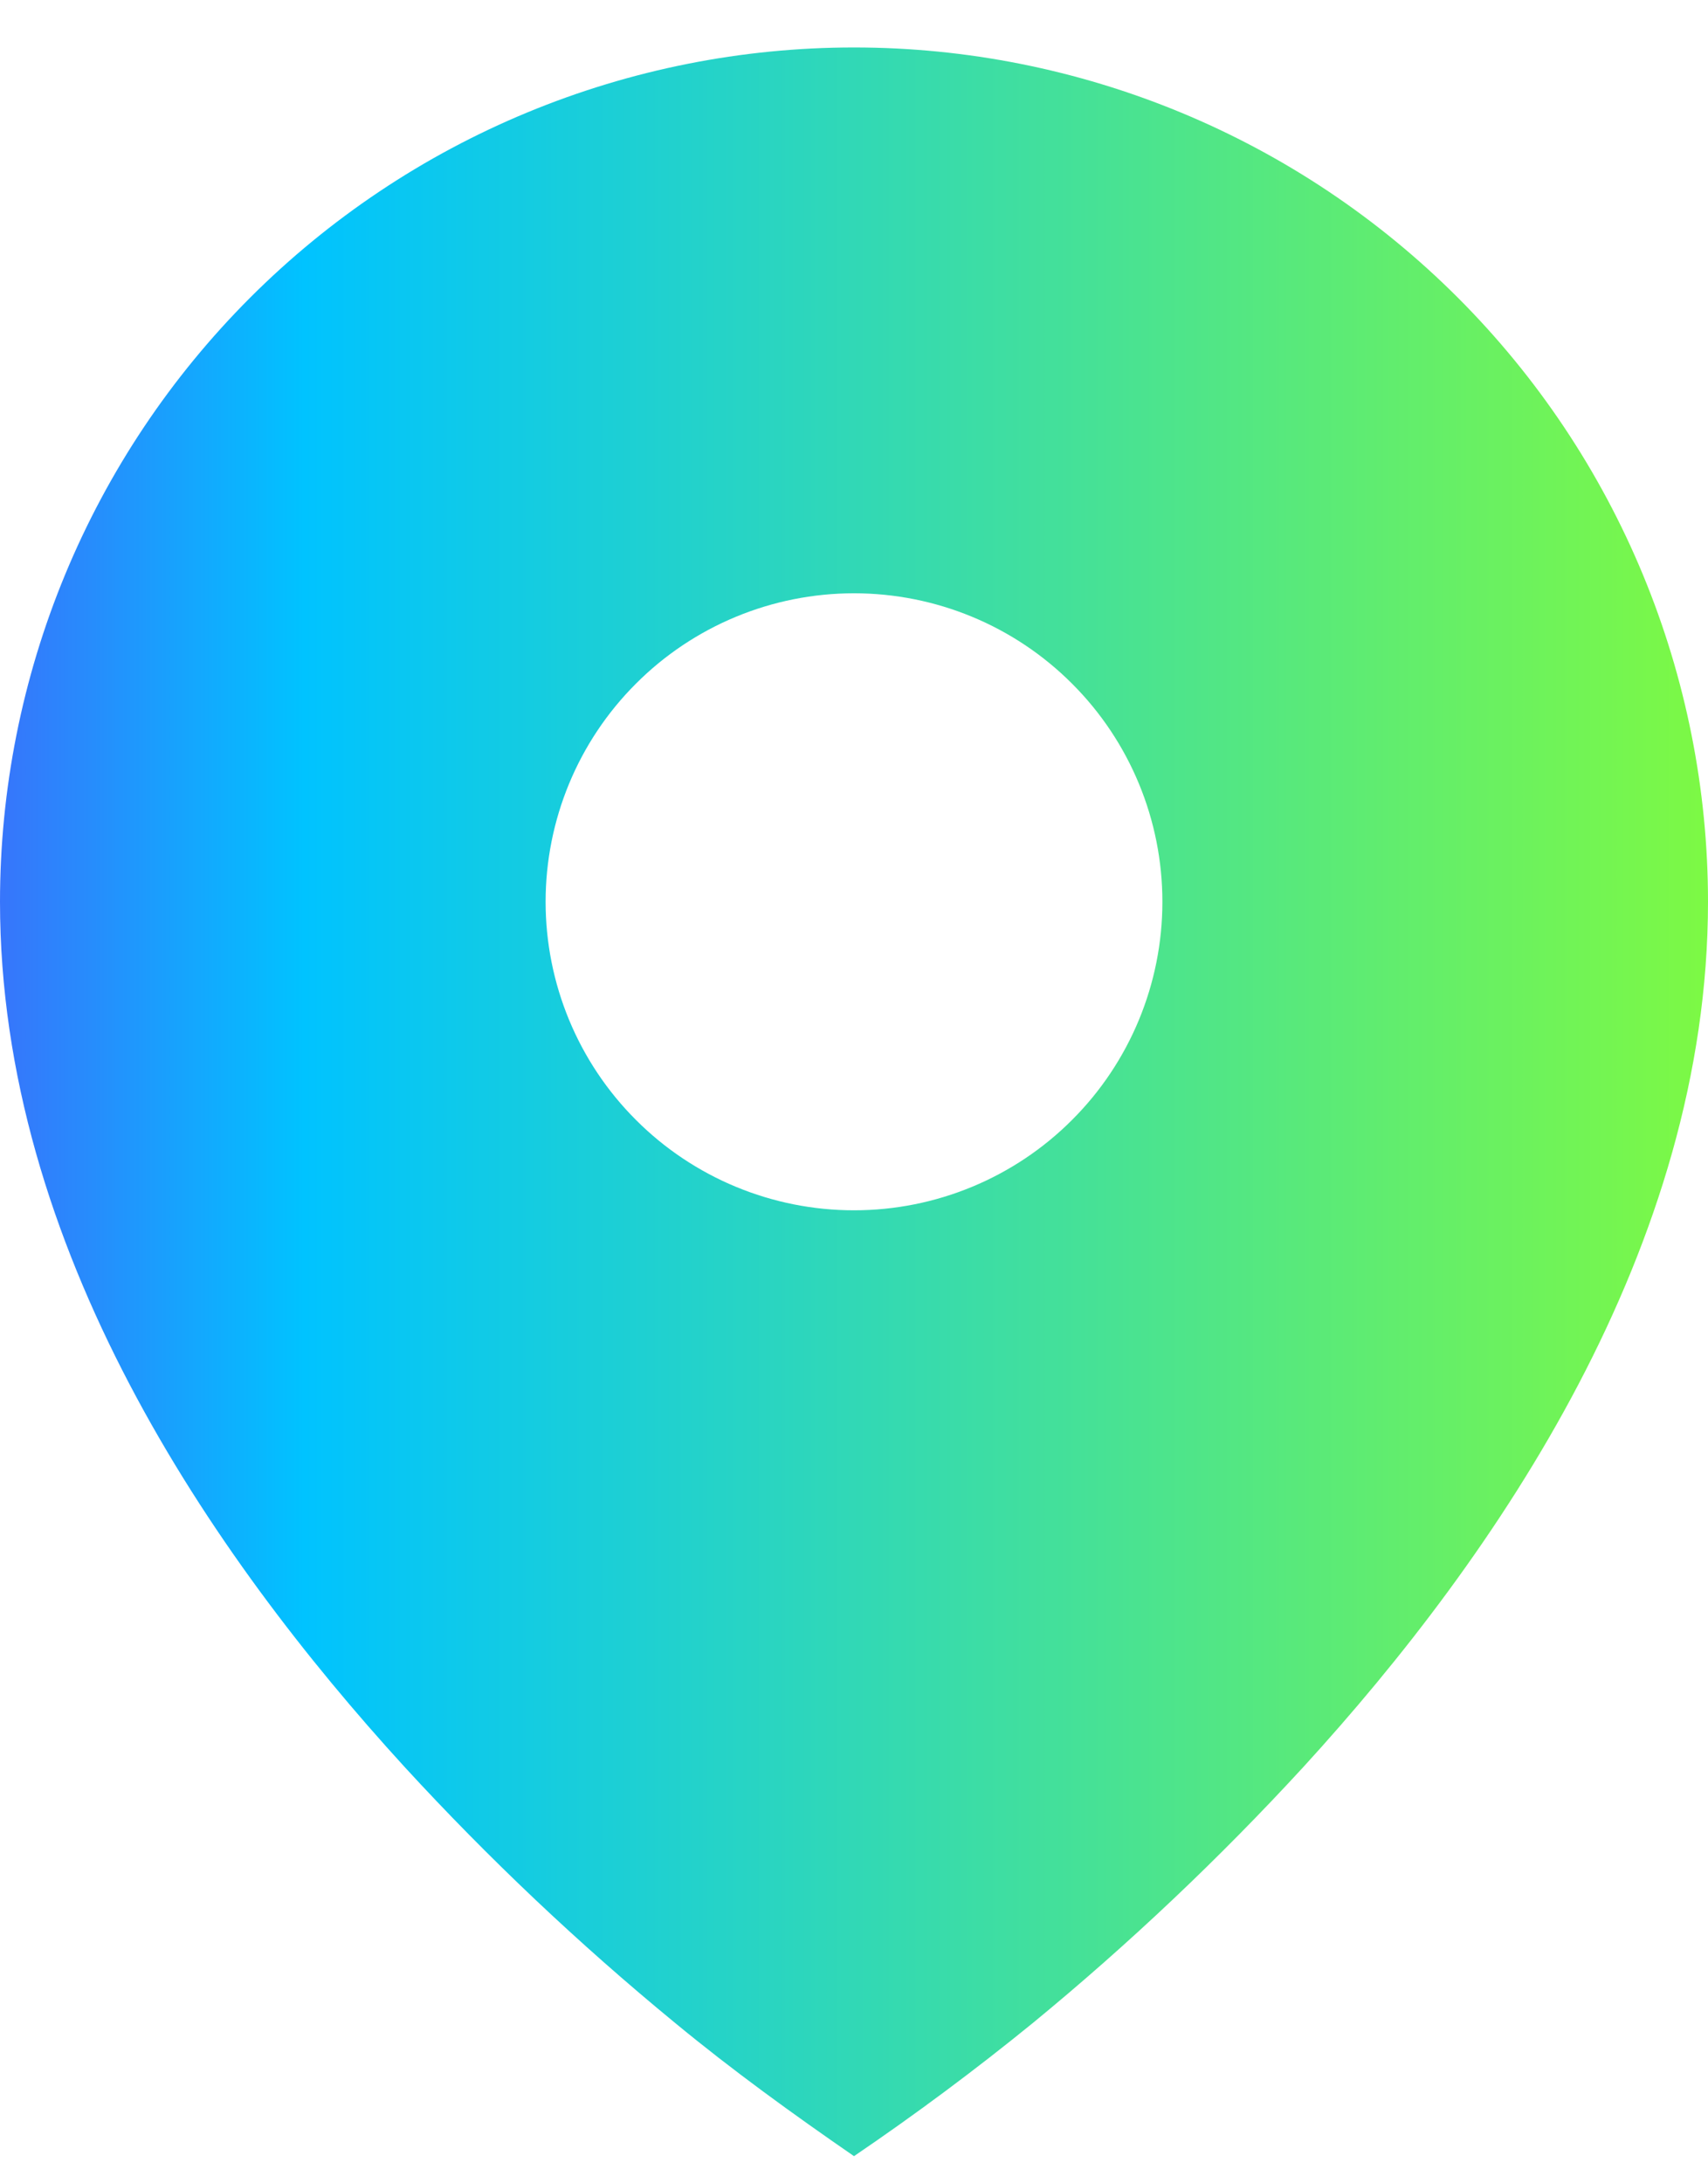 <svg width="18" height="23" viewBox="0 0 18 23" fill="none" xmlns="http://www.w3.org/2000/svg">
<path d="M7.115 21.311C7.721 21.811 8.353 22.268 9 22.714C9.648 22.274 10.277 21.806 10.885 21.311C11.898 20.479 12.851 19.577 13.738 18.612C15.782 16.377 18 13.137 18 9.5C18 8.318 17.767 7.148 17.315 6.056C16.863 4.964 16.2 3.972 15.364 3.136C14.528 2.3 13.536 1.637 12.444 1.185C11.352 0.733 10.182 0.5 9 0.5C7.818 0.5 6.648 0.733 5.556 1.185C4.464 1.637 3.472 2.3 2.636 3.136C1.8 3.972 1.137 4.964 0.685 6.056C0.233 7.148 -1.76116e-08 8.318 0 9.5C0 13.137 2.218 16.376 4.262 18.612C5.149 19.578 6.102 20.479 7.115 21.311ZM9 12.75C8.138 12.75 7.311 12.408 6.702 11.798C6.092 11.189 5.75 10.362 5.75 9.5C5.75 8.638 6.092 7.811 6.702 7.202C7.311 6.592 8.138 6.25 9 6.25C9.862 6.25 10.689 6.592 11.298 7.202C11.908 7.811 12.25 8.638 12.25 9.5C12.25 10.362 11.908 11.189 11.298 11.798C10.689 12.408 9.862 12.75 9 12.75Z" fill="url(#paint0_linear_579_1087)"/>
<defs>
<linearGradient id="paint0_linear_579_1087" x1="0" y1="11.607" x2="18" y2="11.607" gradientUnits="userSpaceOnUse">
<stop stop-color="#3775FB"/>
<stop offset="0.178" stop-color="#00C3FF"/>
<stop offset="1" stop-color="#7DF944"/>
</linearGradient>
</defs>
</svg>
